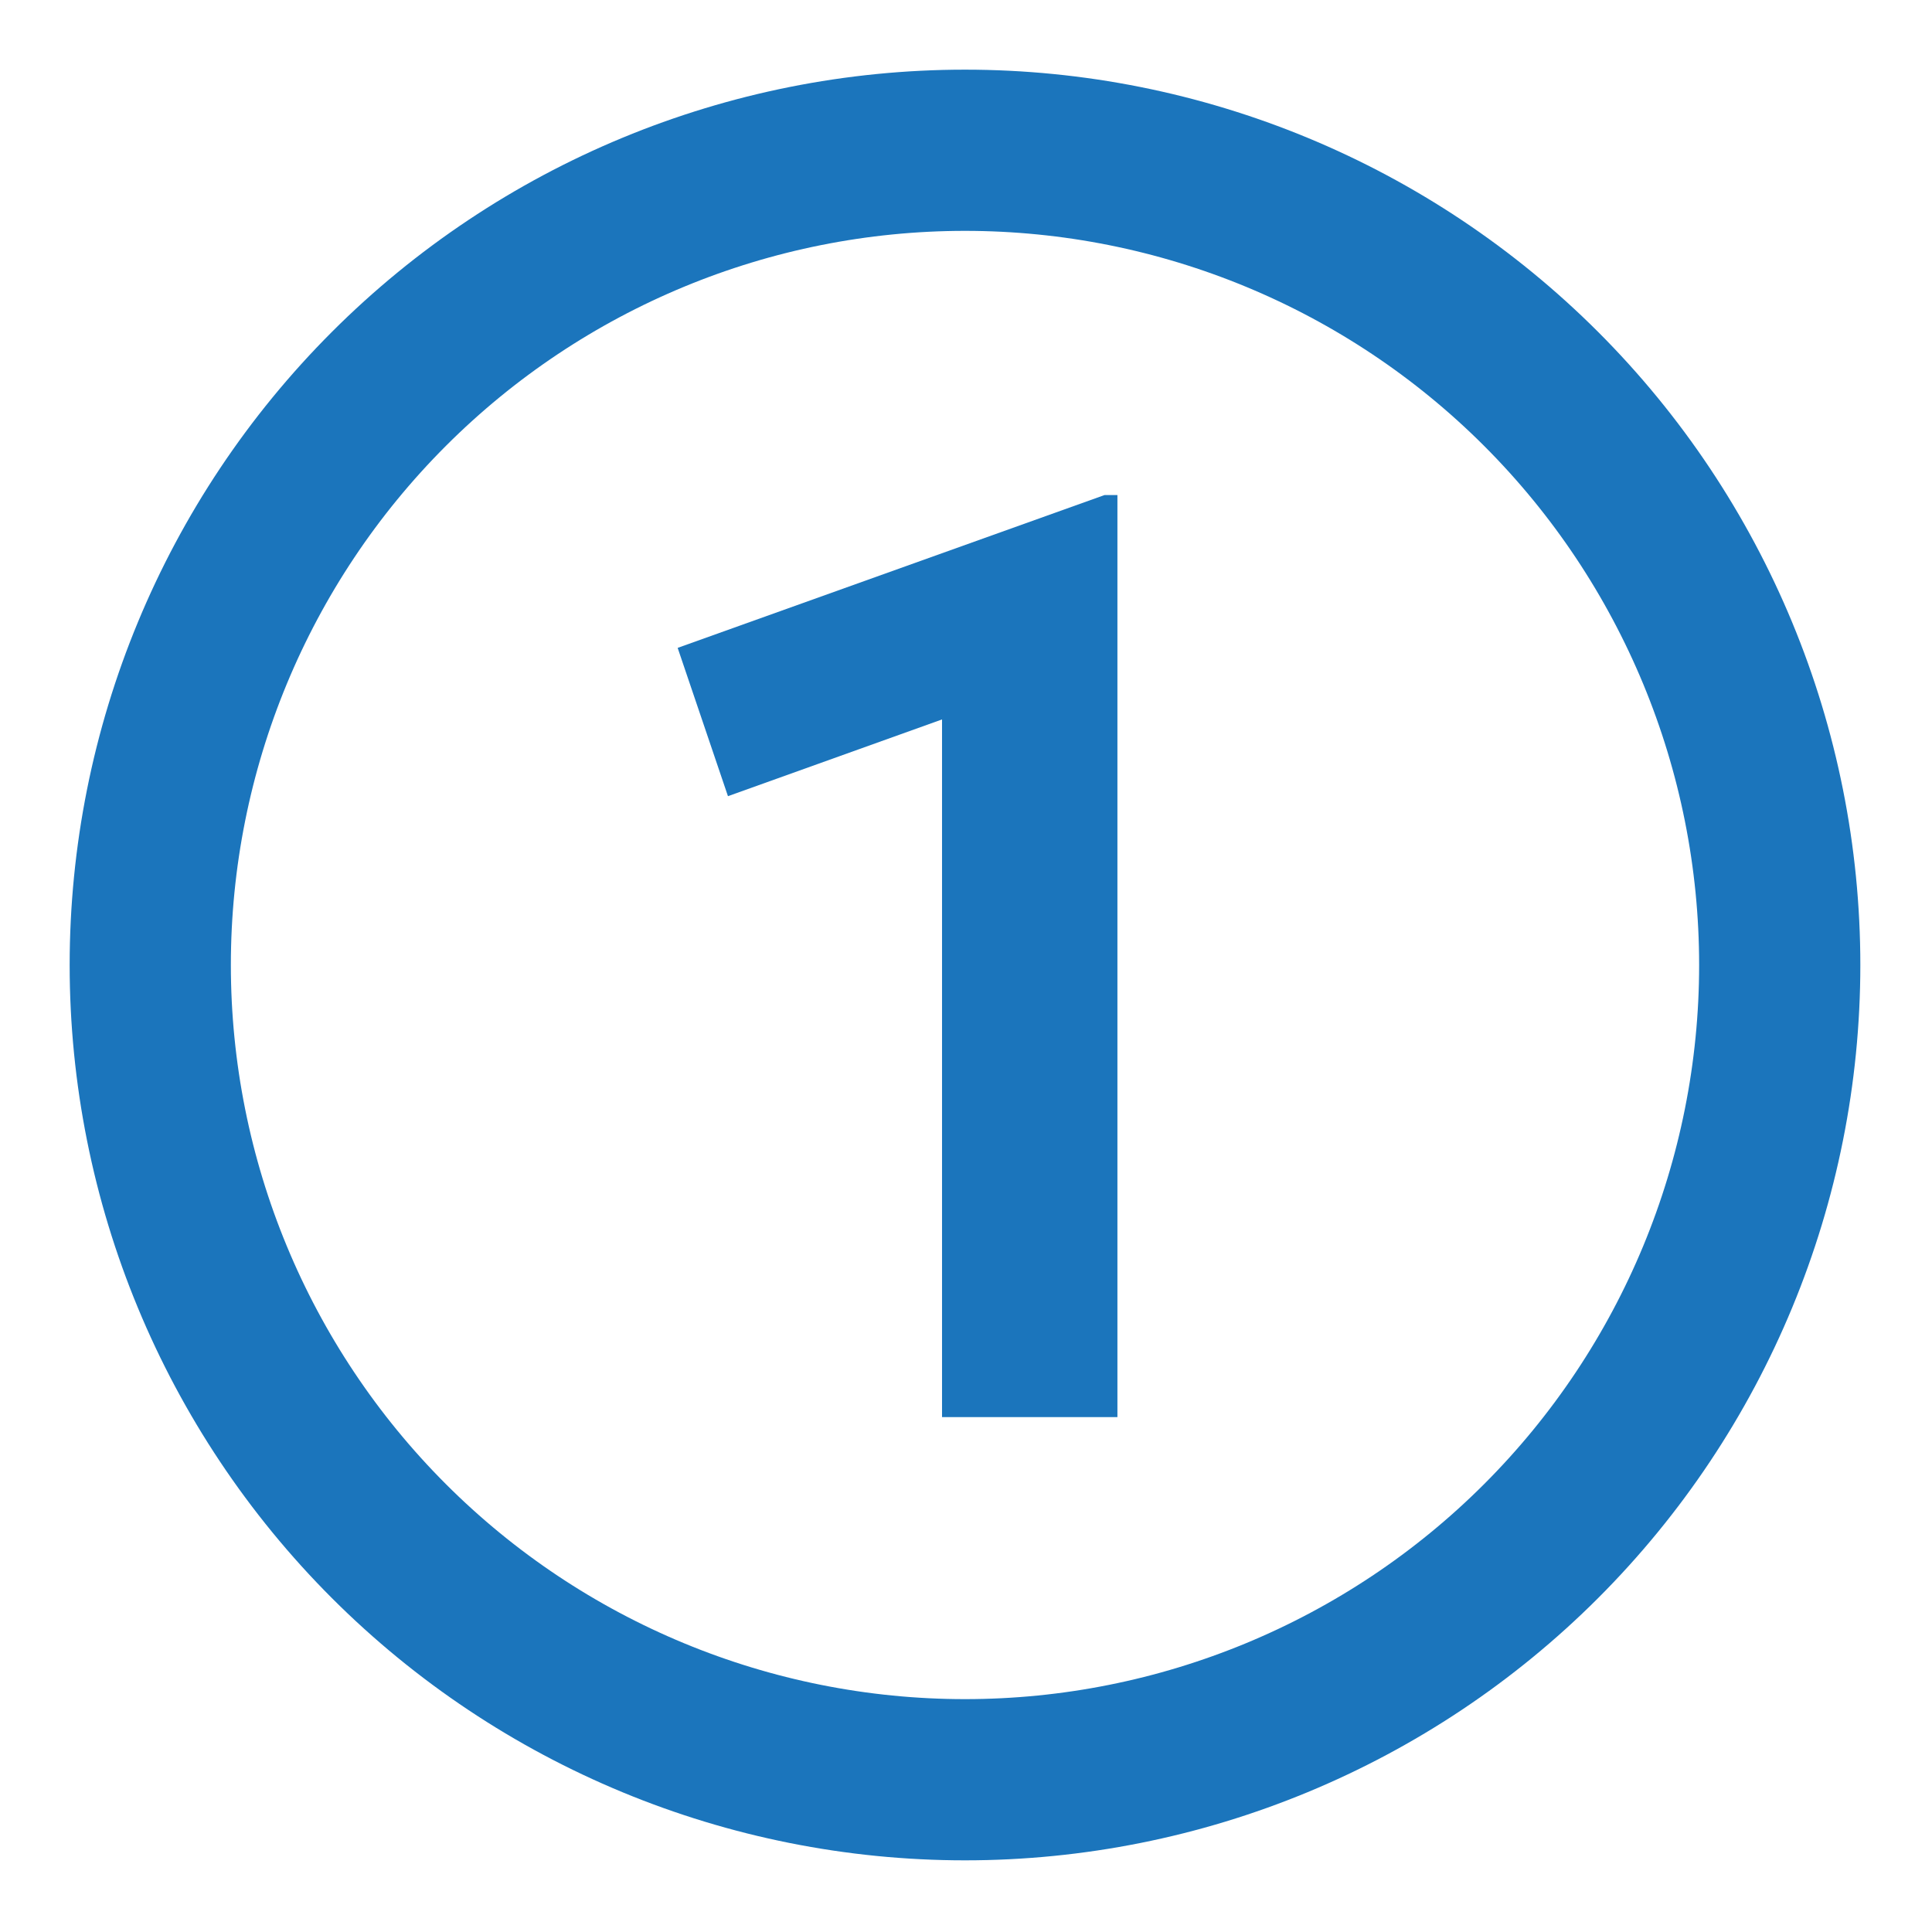<svg width="160" height="160" viewBox="0 0 160 160" fill="none" xmlns="http://www.w3.org/2000/svg">
<path d="M12.444 79.917C12.444 97.812 19.553 114.974 32.207 127.628C44.86 140.281 62.022 147.39 79.917 147.39C97.812 147.39 114.974 140.281 127.628 127.628C140.281 114.974 147.39 97.812 147.39 79.917C147.39 62.022 140.281 44.86 127.628 32.207C114.974 19.553 97.812 12.444 79.917 12.444C62.022 12.444 44.86 19.553 32.207 32.207C19.553 44.86 12.444 62.022 12.444 79.917Z" stroke="#1B75BC" stroke-width="13.35" stroke-linecap="round" stroke-linejoin="round"/>
<path d="M78.015 117.36V59.581L60.287 65.936L56.121 53.654L91.472 40.998H92.54V117.36H78.015Z" fill="#1B75BC"/>
</svg>